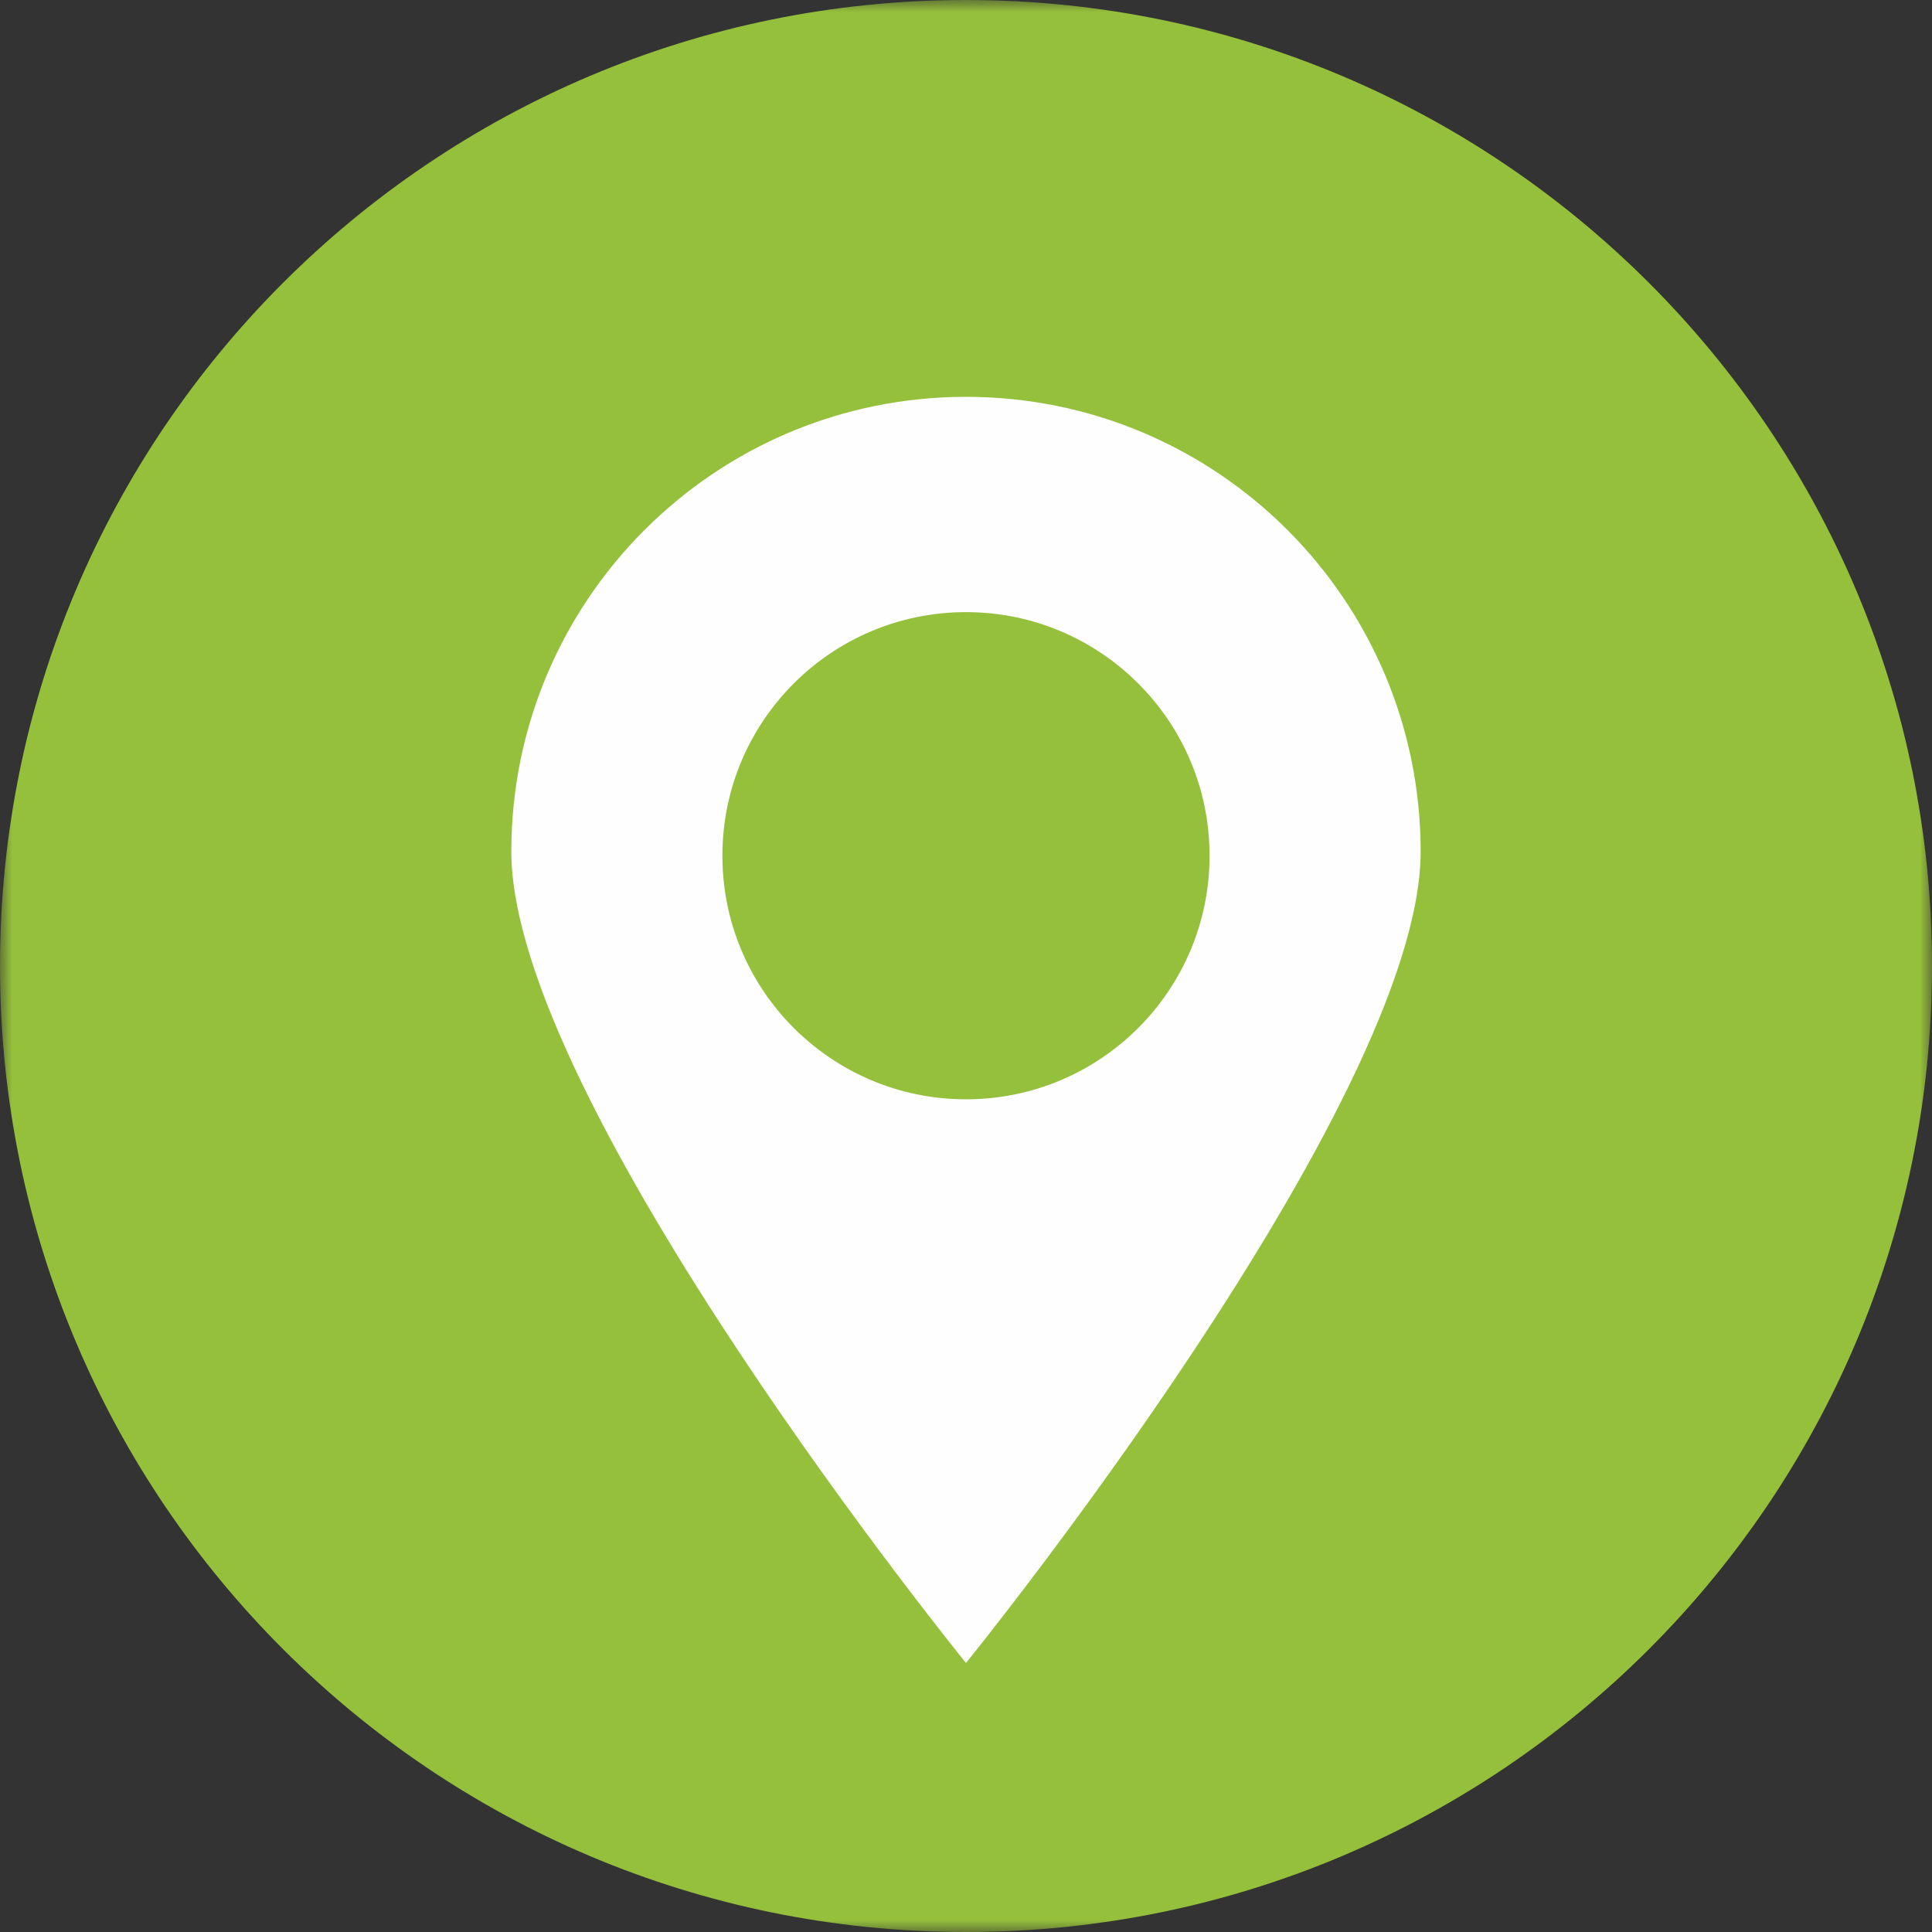 <svg xmlns="http://www.w3.org/2000/svg" xmlns:xlink="http://www.w3.org/1999/xlink" width="80" height="80" viewBox="0 0 80 80"><rect x="0" y="0" width="80" height="80" fill="#333333" stroke="none"/><defs><polygon id="a" points="0 0 80 0 80 80 0 80"/></defs><g fill="none" fill-rule="evenodd"><mask id="b" fill="#fff"><use xlink:href="#a"/></mask><path fill="#95C03B" d="M80,40 C80,17.909 62.091,0 40,0 C17.909,0 0,17.909 0,40 C0,62.091 17.909,80 40,80 C62.091,80 80,62.091 80,40" mask="url(#b)"/><path fill="#FEFEFE" d="M39.999,68.861 C39.999,68.861 58.826,45.656 58.826,35.259 C58.826,24.861 50.397,16.432 39.999,16.432 C29.602,16.432 21.173,24.861 21.173,35.259 C21.173,45.656 39.999,68.861 39.999,68.861"/><path fill="#95C03B" d="M39.999,45.52 C45.57,45.52 50.086,41.004 50.086,35.433 C50.086,29.863 45.57,25.347 39.999,25.347 C34.429,25.347 29.913,29.863 29.913,35.433 C29.913,41.004 34.429,45.52 39.999,45.52"/></g></svg>